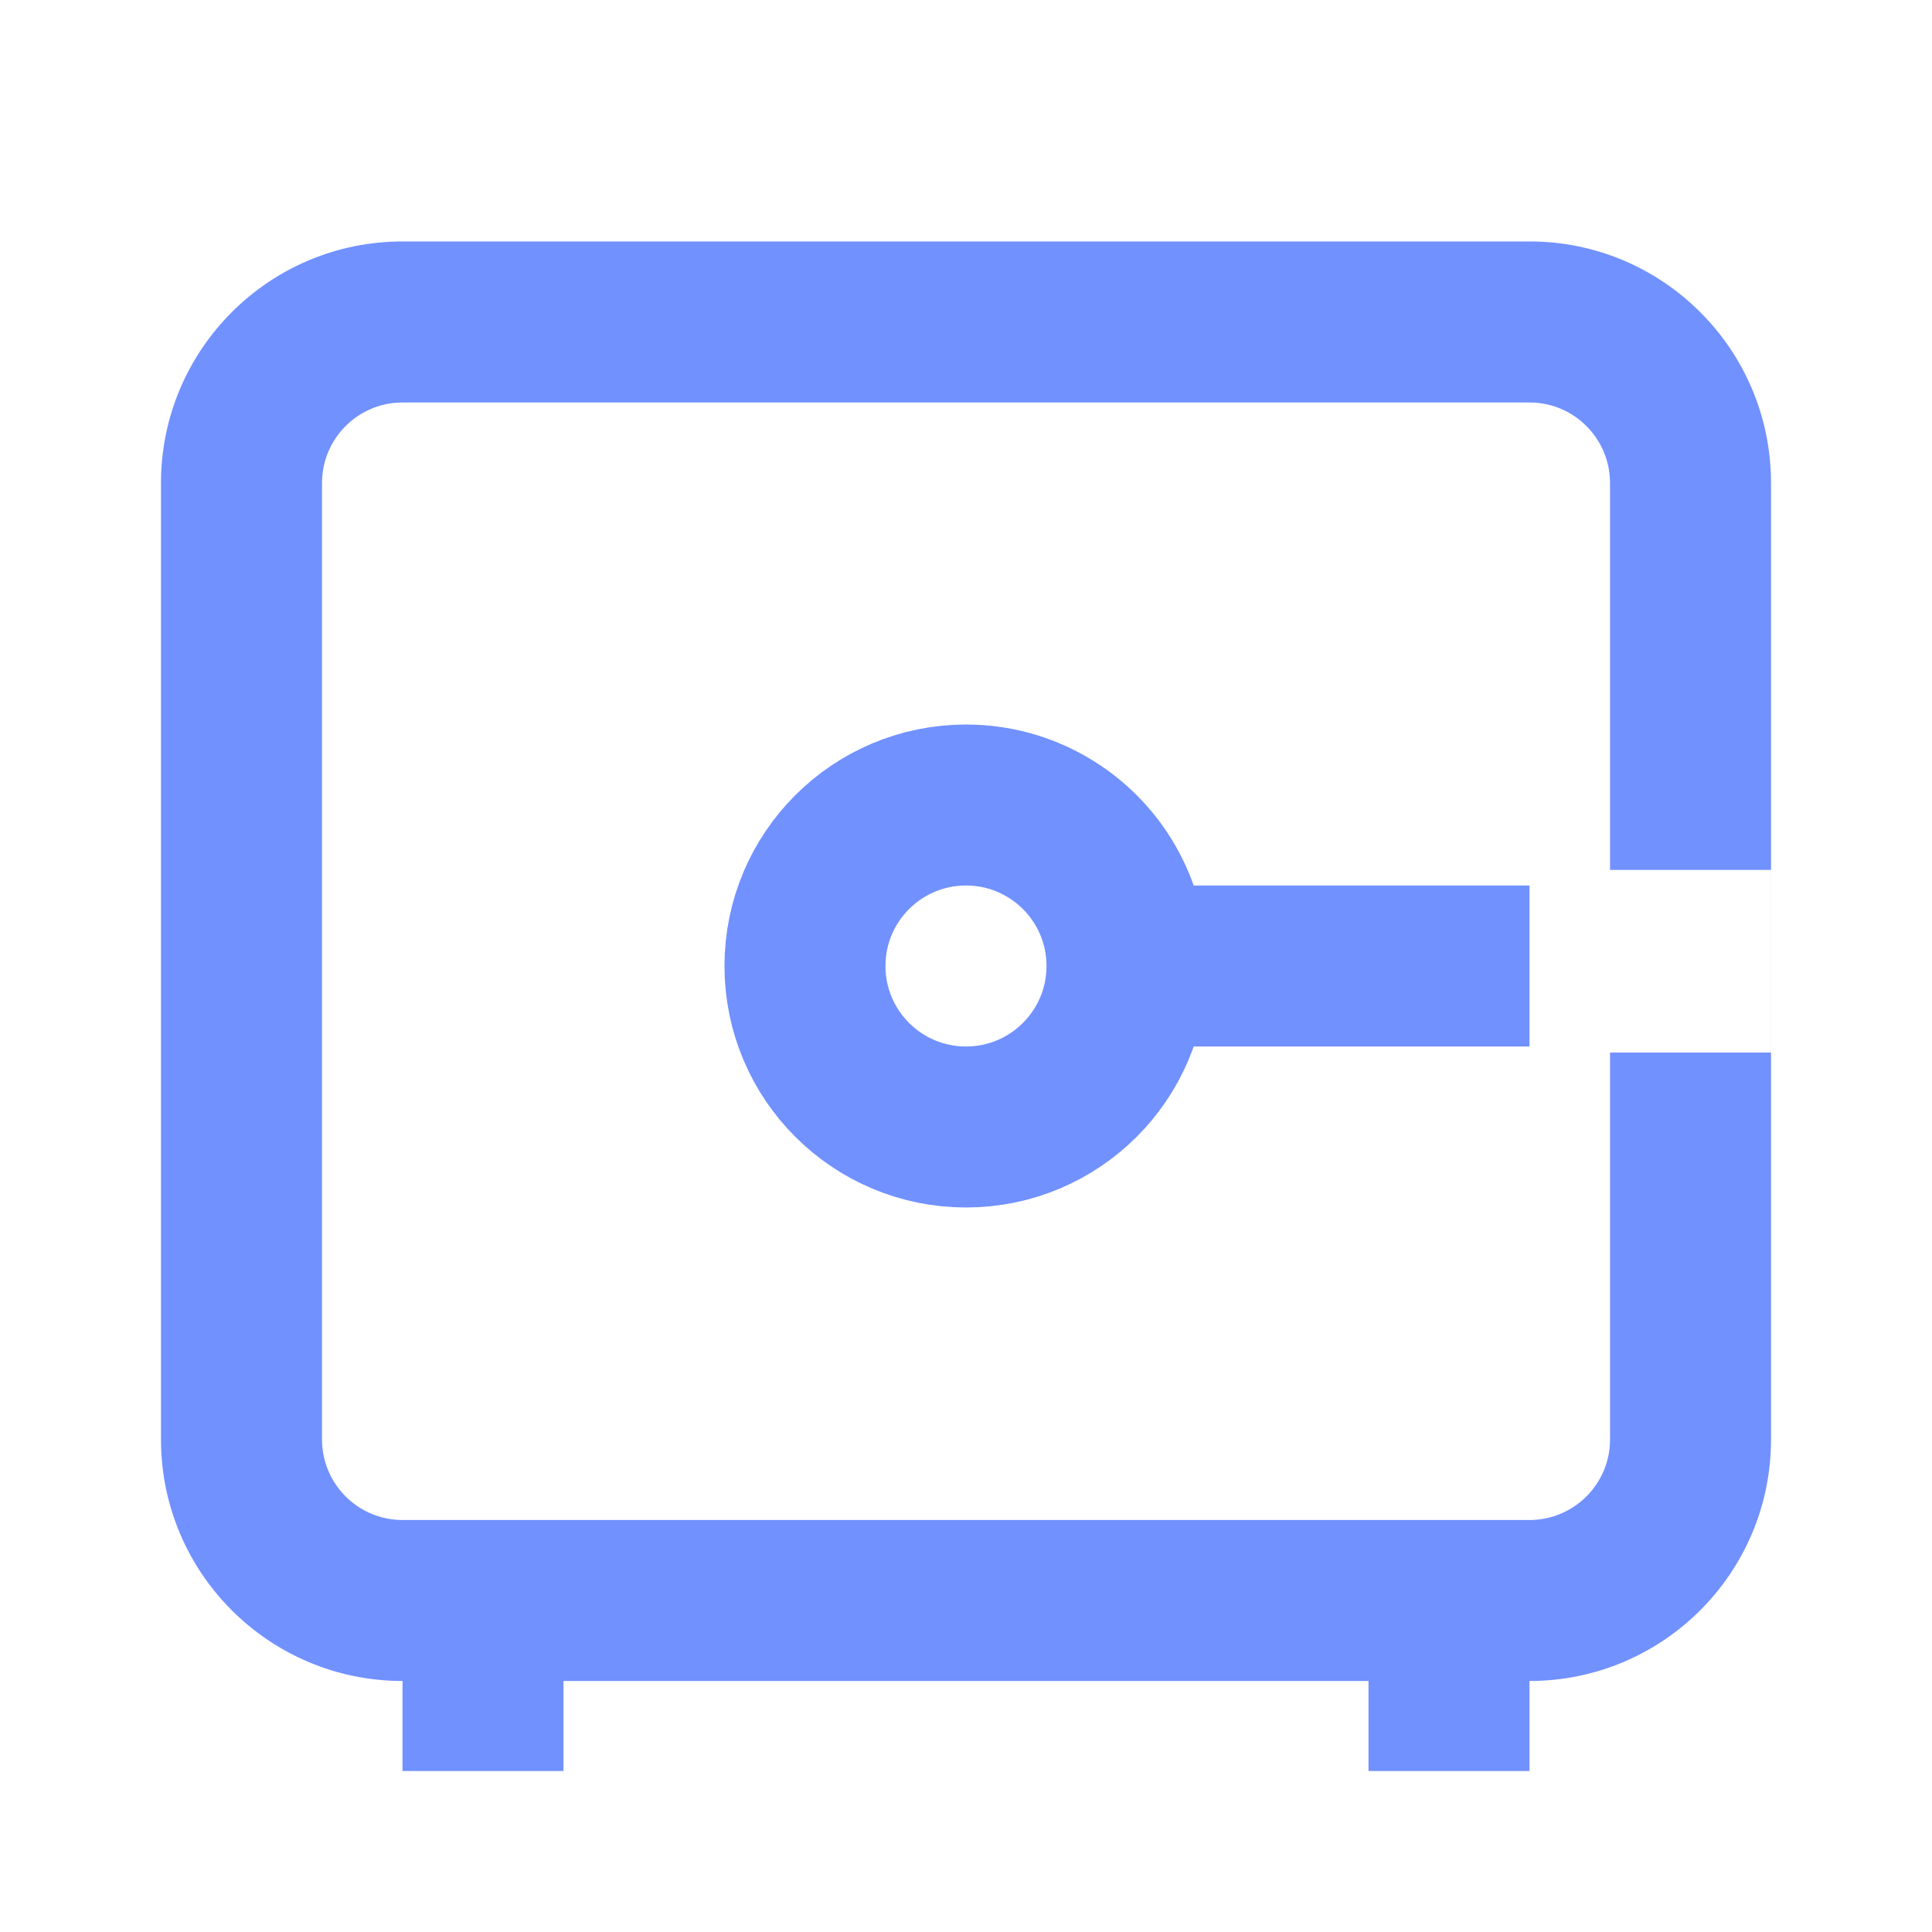 <svg width="40" height="40" viewBox="0 0 40 40" fill="none" xmlns="http://www.w3.org/2000/svg">
<path d="M31.668 4.999C34.428 4.999 36.667 7.238 36.667 9.999V29.803C36.667 32.564 34.429 34.802 31.668 34.803H8.334C5.572 34.803 3.333 32.564 3.333 29.803V9.999C3.334 7.238 5.572 4.999 8.334 4.999H31.668ZM8.334 8.333C7.413 8.333 6.668 9.079 6.667 9.999V29.803C6.667 30.723 7.413 31.47 8.334 31.47H31.668C32.588 31.469 33.334 30.723 33.334 29.803V21.792H36.666V18.011H33.334V9.999C33.333 9.079 32.587 8.333 31.668 8.333H8.334Z" fill="#7191FF"/>
<path d="M23.333 20C23.333 21.841 21.841 23.333 20 23.333C18.159 23.333 16.666 21.841 16.666 20C16.666 18.159 18.159 16.667 20 16.667C20.607 16.667 21.176 16.829 21.666 17.113C22.173 17.405 22.595 17.827 22.887 18.333C23.171 18.824 23.333 19.393 23.333 20Z" stroke="#7191FF" stroke-width="3.333"/>
<path d="M23.334 20H31.667" stroke="#7191FF" stroke-width="3.333"/>
<path d="M10 33.333V36.667" stroke="#7191FF" stroke-width="3.333"/>
<path d="M30 33.333V36.667" stroke="#7191FF" stroke-width="3.333"/>
</svg>
